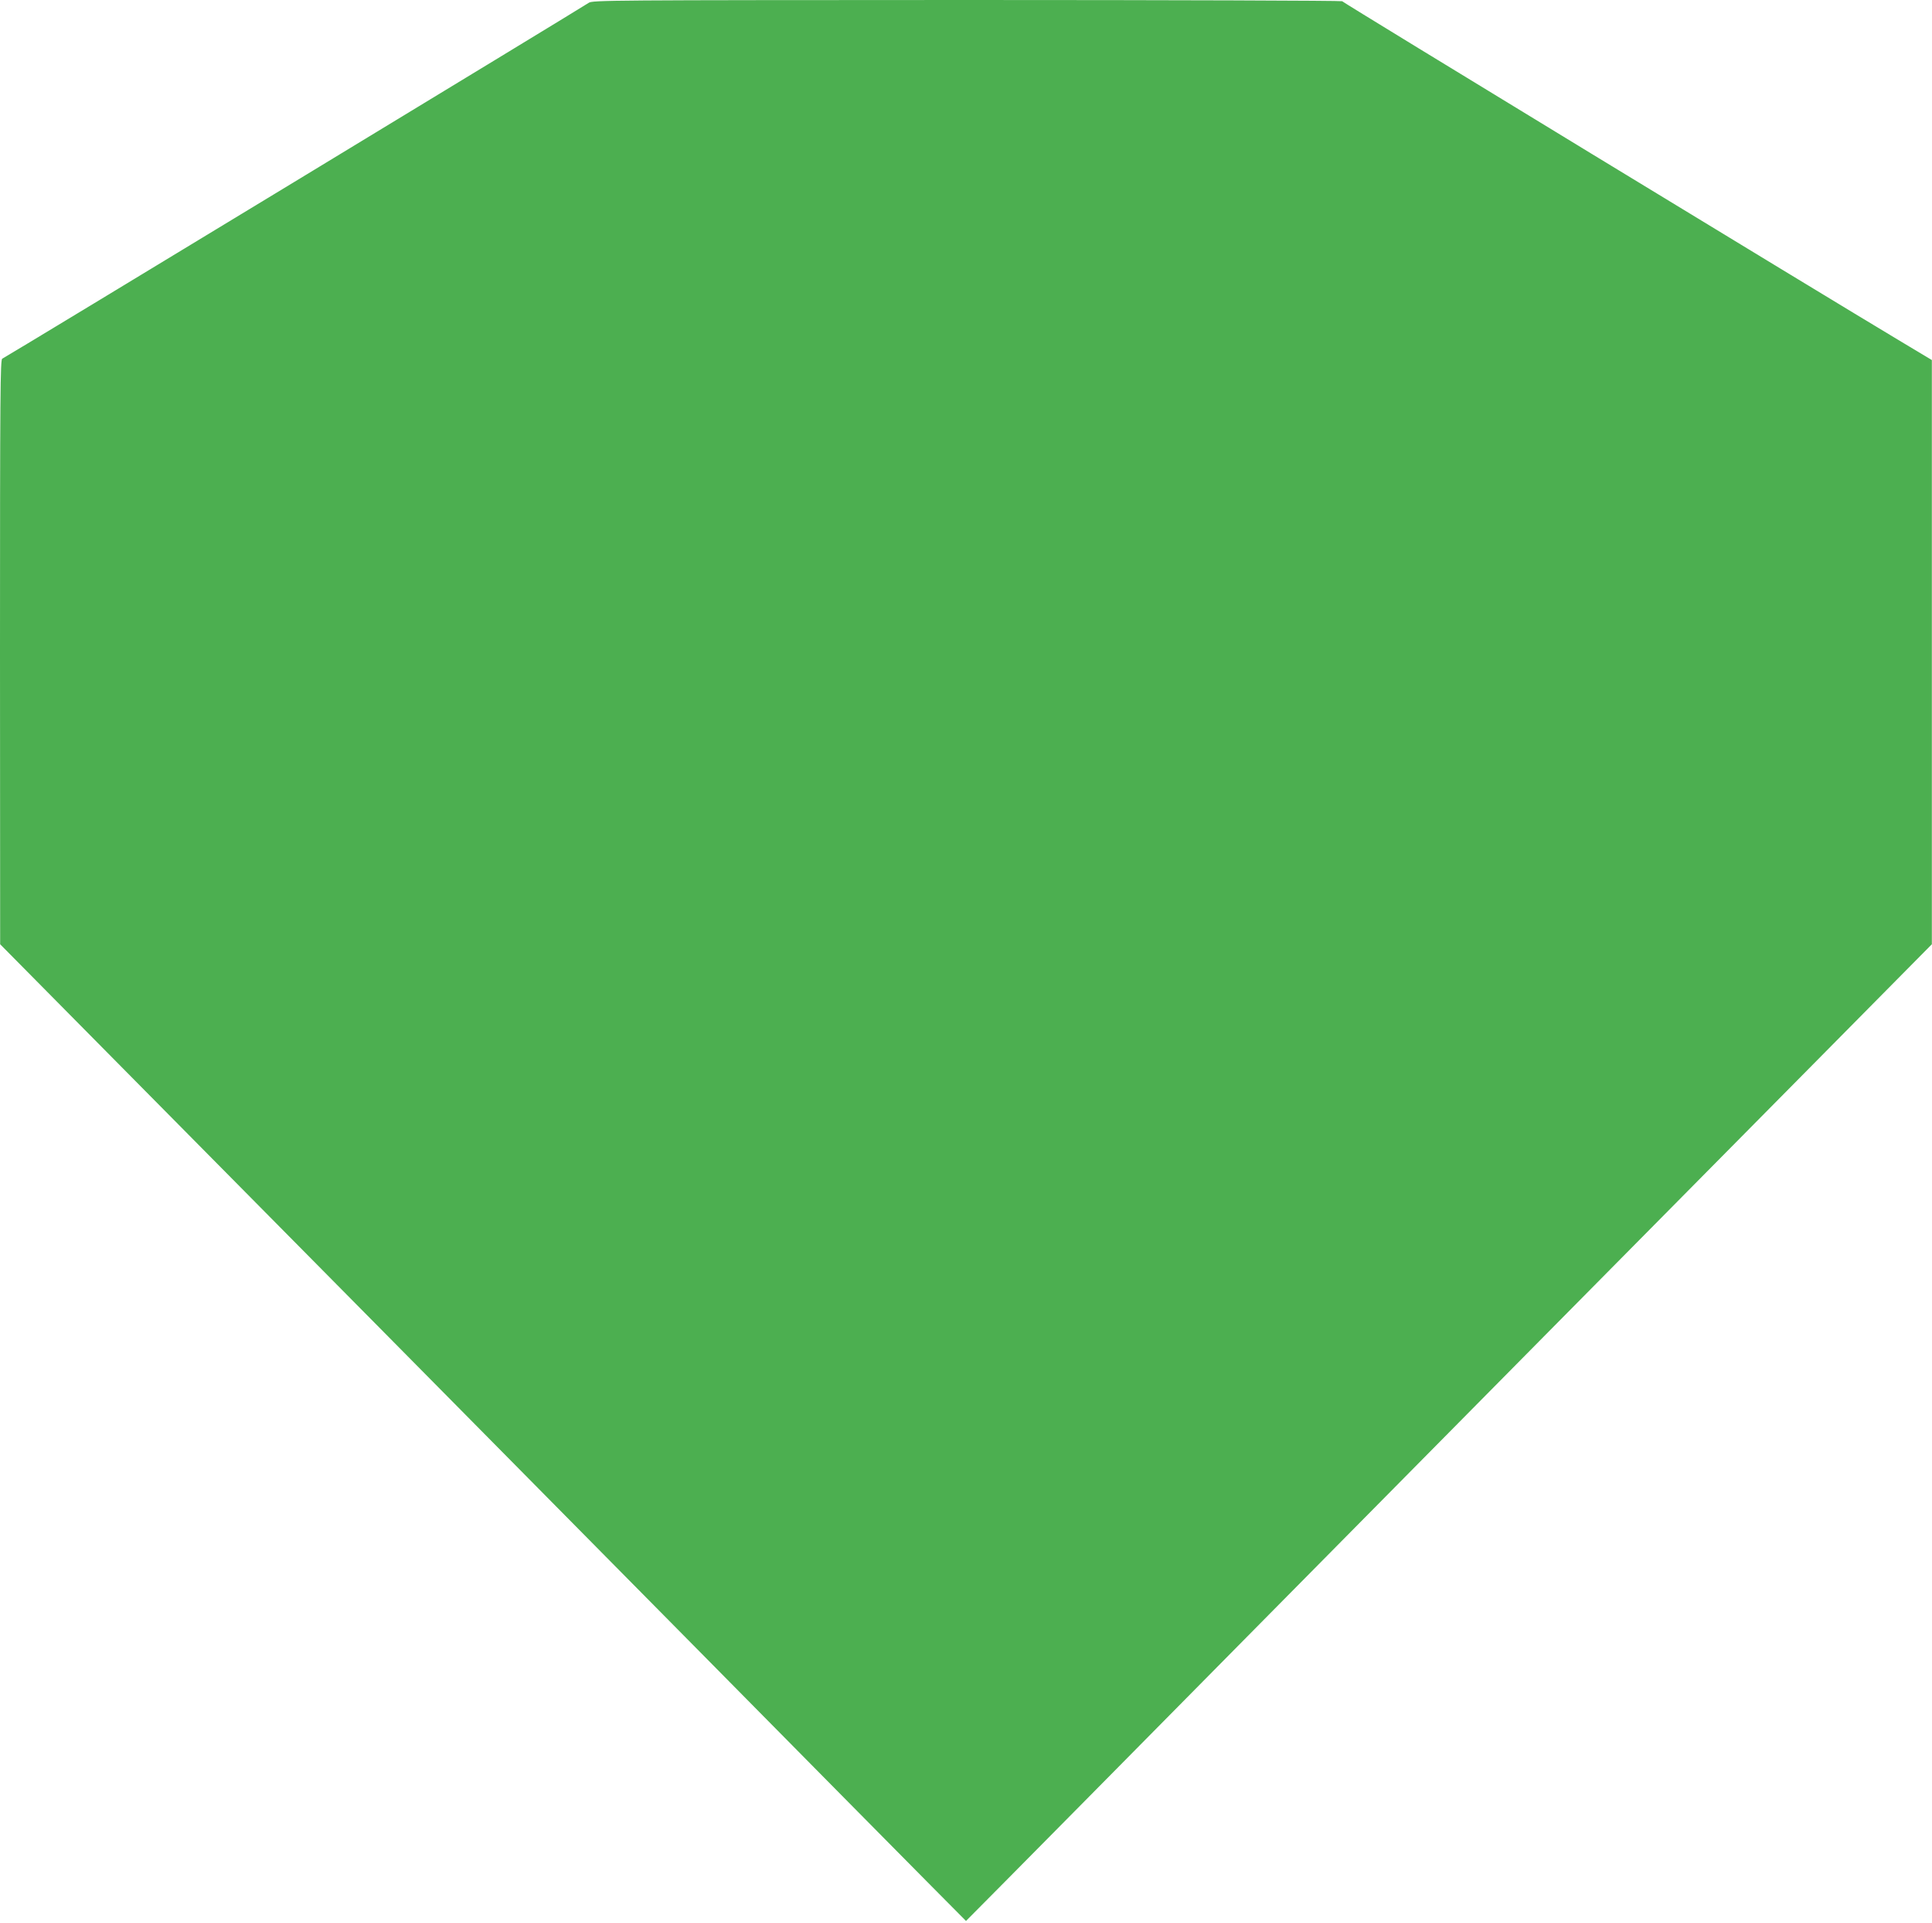 <?xml version="1.0" standalone="no"?>
<!DOCTYPE svg PUBLIC "-//W3C//DTD SVG 20010904//EN"
 "http://www.w3.org/TR/2001/REC-SVG-20010904/DTD/svg10.dtd">
<svg version="1.0" xmlns="http://www.w3.org/2000/svg"
 width="1280pt" height="1274pt" viewBox="0 0 1280 1274"
 preserveAspectRatio="xMidYMid meet">
<g transform="translate(0,1274) scale(0.1,-0.1)"
fill="#4caf50" stroke="none">
<path d="M3900 12721 c-35 -25 -3866 -2350 -3885 -2357 -13 -5 -15 -220 -15
-1943 l1 -1936 816 -825 c1128 -1139 2261 -2286 3778 -3820 709 -718 1405
-1422 1547 -1565 l258 -260 258 260 c142 143 838 847 1547 1565 1517 1534
2650 2681 3778 3820 l816 825 0 1935 0 1935 -202 121 c-538 322 -3702 2248
-3705 2256 -2 4 -1120 8 -2485 8 -2379 -1 -2483 -1 -2507 -19z"/>
</g>
</svg>
